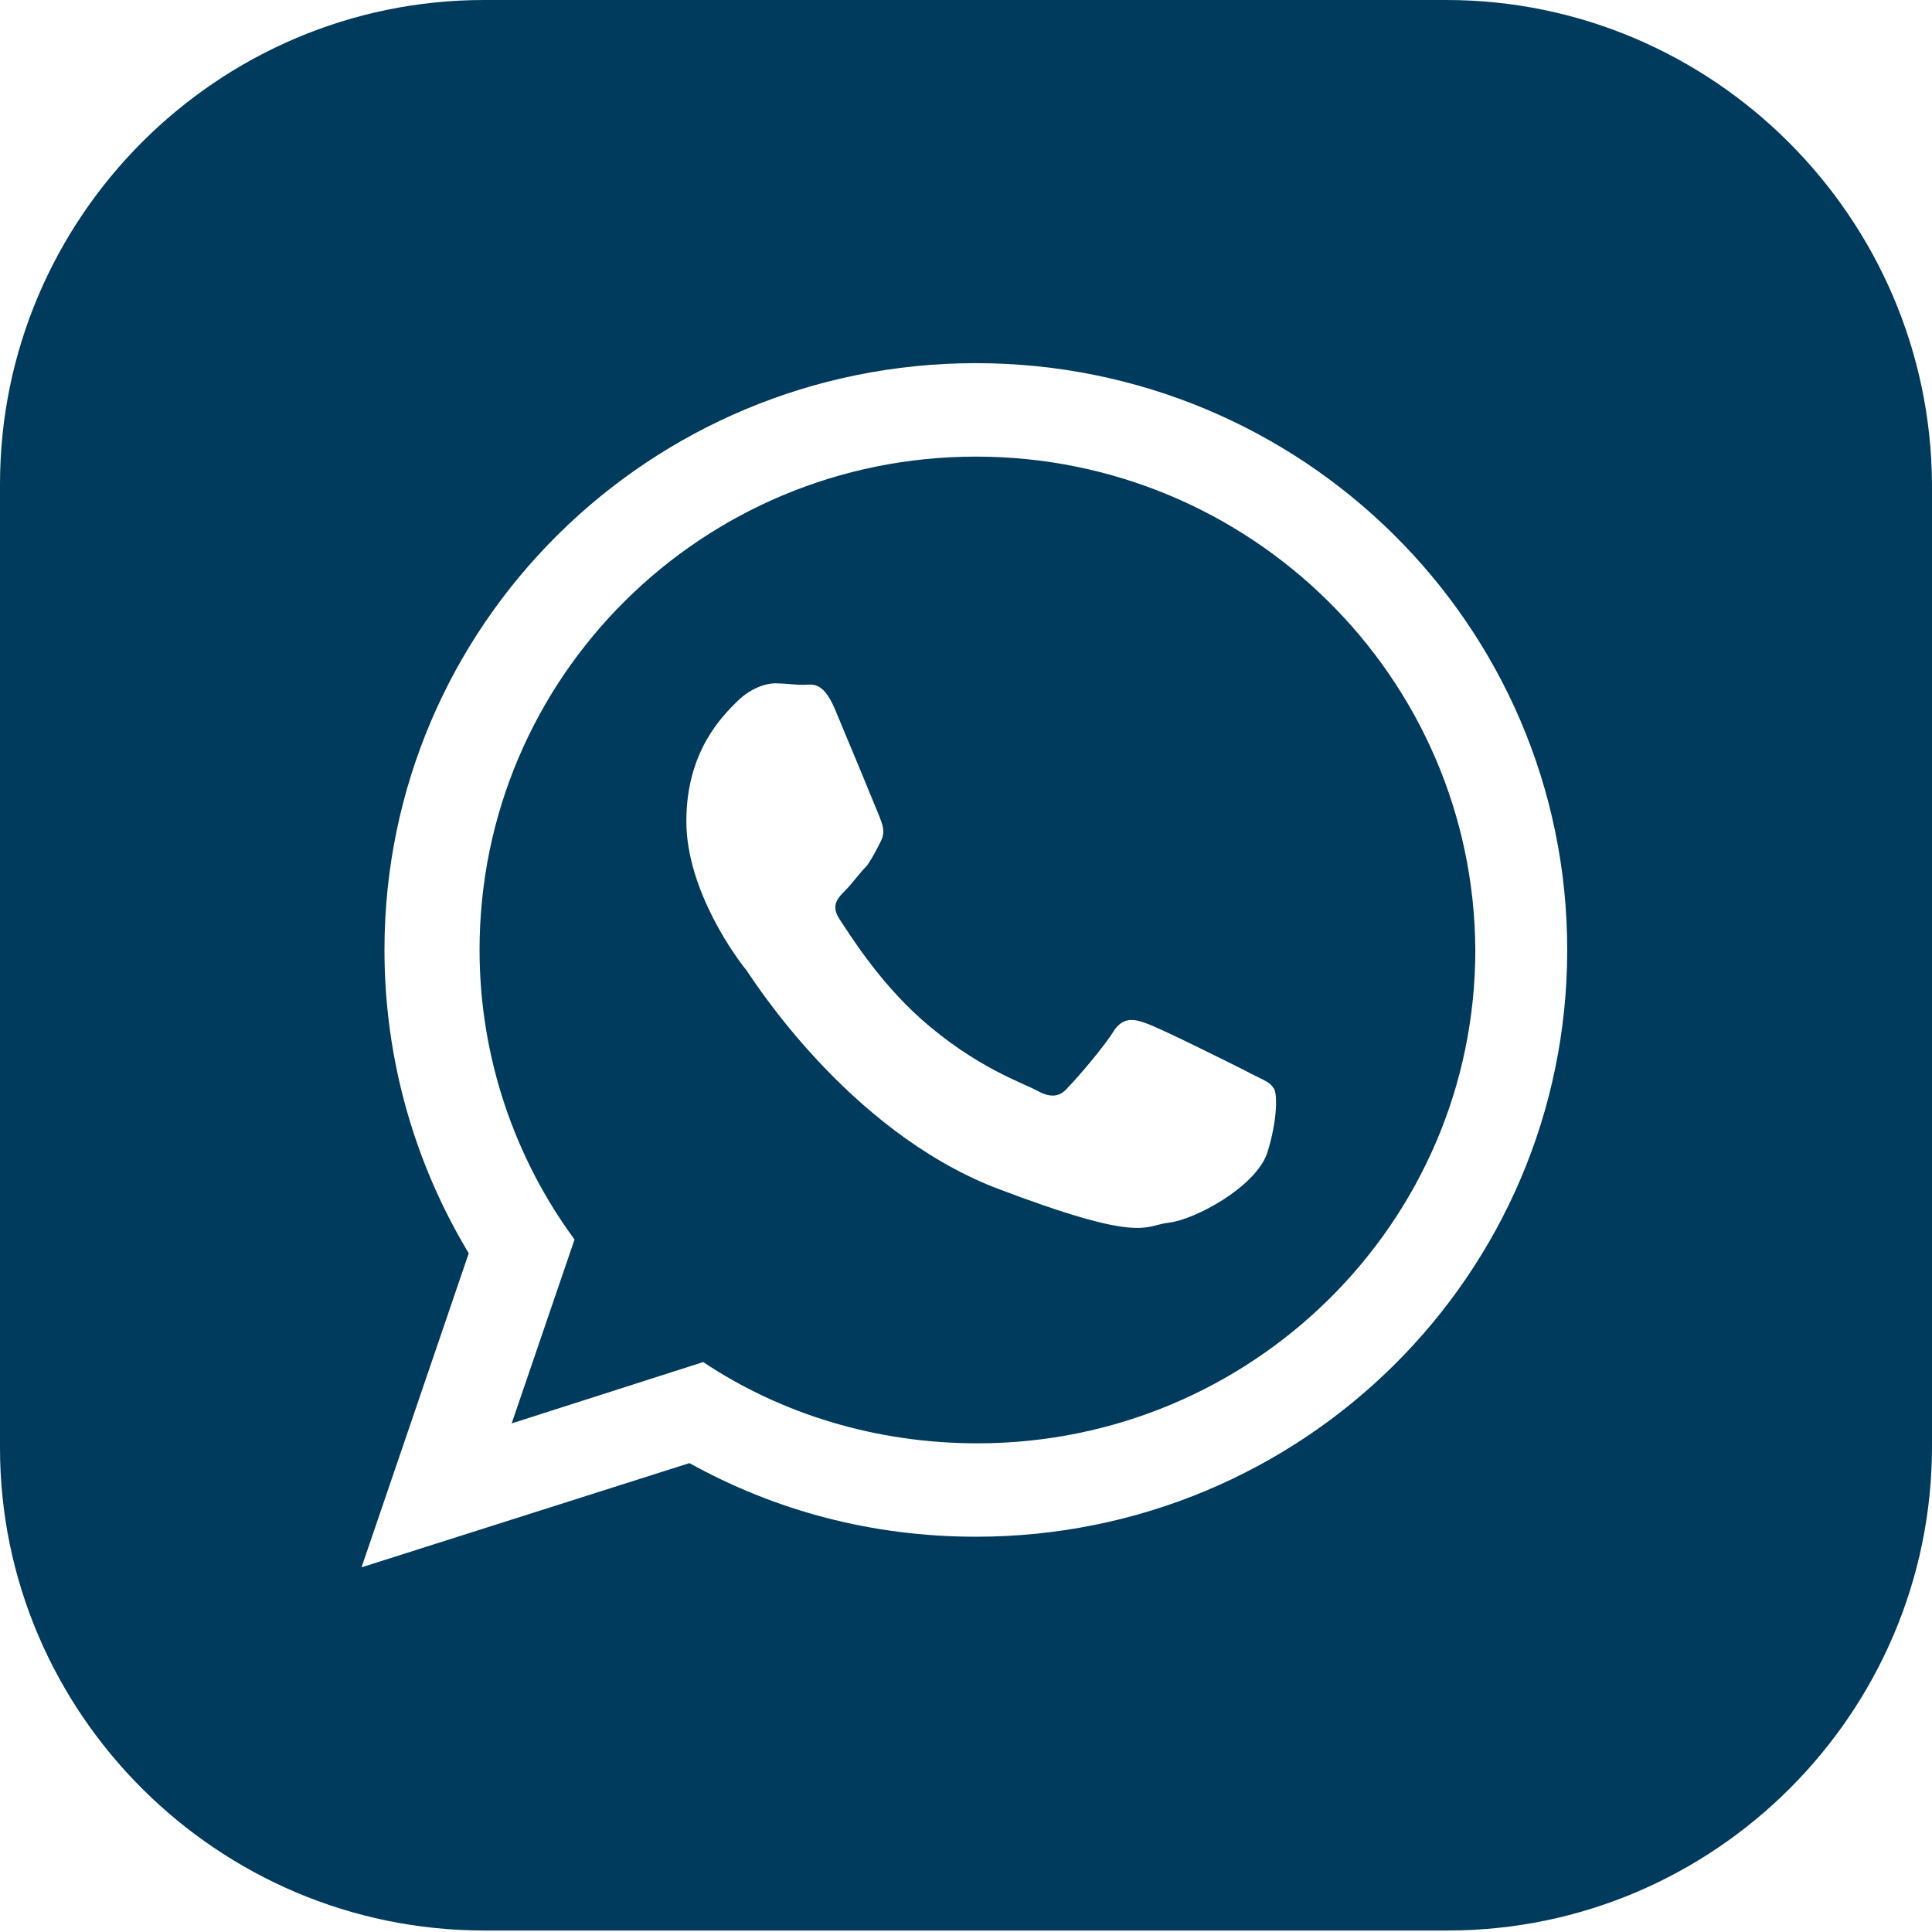 <?xml version="1.0" encoding="utf-8"?>
<!-- Generator: Adobe Illustrator 16.0.0, SVG Export Plug-In . SVG Version: 6.00 Build 0)  -->
<!DOCTYPE svg PUBLIC "-//W3C//DTD SVG 1.1//EN" "http://www.w3.org/Graphics/SVG/1.1/DTD/svg11.dtd">
<svg version="1.1" id="Layer_1" xmlns="http://www.w3.org/2000/svg" xmlns:xlink="http://www.w3.org/1999/xlink" x="0px" y="0px"
	 width="32px" height="32px" viewBox="240 240 32 32" enable-background="new 240 240 32 32" xml:space="preserve">
<g>
	<g>
		<g>
			<path fill="#003A5D" d="M256.165,247.563c-4.542,0-8.222,3.654-8.222,8.171c0,1.776,0.583,3.451,1.573,4.796l-1.041,3.046
				l3.172-1.016c1.294,0.863,2.868,1.346,4.542,1.346c4.542,0,8.247-3.654,8.247-8.172
				C264.412,251.217,260.707,247.563,256.165,247.563z M260.986,259.108c-0.203,0.559-1.192,1.092-1.624,1.143
				s-0.432,0.354-2.893-0.584c-2.437-0.964-3.984-3.426-4.111-3.604c-0.127-0.152-0.99-1.294-0.99-2.462
				c0-1.167,0.609-1.751,0.837-1.979c0.229-0.228,0.482-0.304,0.635-0.304c0.152,0,0.33,0.025,0.457,0.025
				c0.152,0,0.33-0.076,0.533,0.405c0.203,0.482,0.686,1.649,0.736,1.776s0.102,0.254,0.025,0.406s-0.127,0.254-0.229,0.406
				c-0.127,0.127-0.254,0.305-0.355,0.406c-0.127,0.127-0.254,0.254-0.102,0.481c0.152,0.229,0.635,1.016,1.345,1.649
				c0.914,0.813,1.7,1.066,1.928,1.193s0.381,0.102,0.508-0.051c0.152-0.152,0.609-0.686,0.762-0.939
				c0.152-0.229,0.329-0.203,0.532-0.127c0.229,0.076,1.396,0.66,1.649,0.787c0.229,0.127,0.406,0.178,0.457,0.279
				C261.164,258.068,261.164,258.551,260.986,259.108z"/>
		</g>
	</g>
	<g>
		<g>
			<path fill="#003A5D" d="M263.955,240h-15.936c-4.416,0-8.019,3.604-8.019,8.02v15.961c0,4.391,3.604,7.994,8.019,7.994h15.961
				c4.416,0,8.02-3.604,8.02-8.02V248.02C271.975,243.604,268.371,240,263.955,240z M256.165,265.453
				c-1.726,0-3.324-0.432-4.746-1.219l-5.431,1.726l1.776-5.202c-0.888-1.472-1.396-3.197-1.396-5.024
				c0-5.38,4.39-9.719,9.795-9.719s9.795,4.339,9.795,9.719S261.57,265.453,256.165,265.453z"/>
		</g>
	</g>
</g>
</svg>
